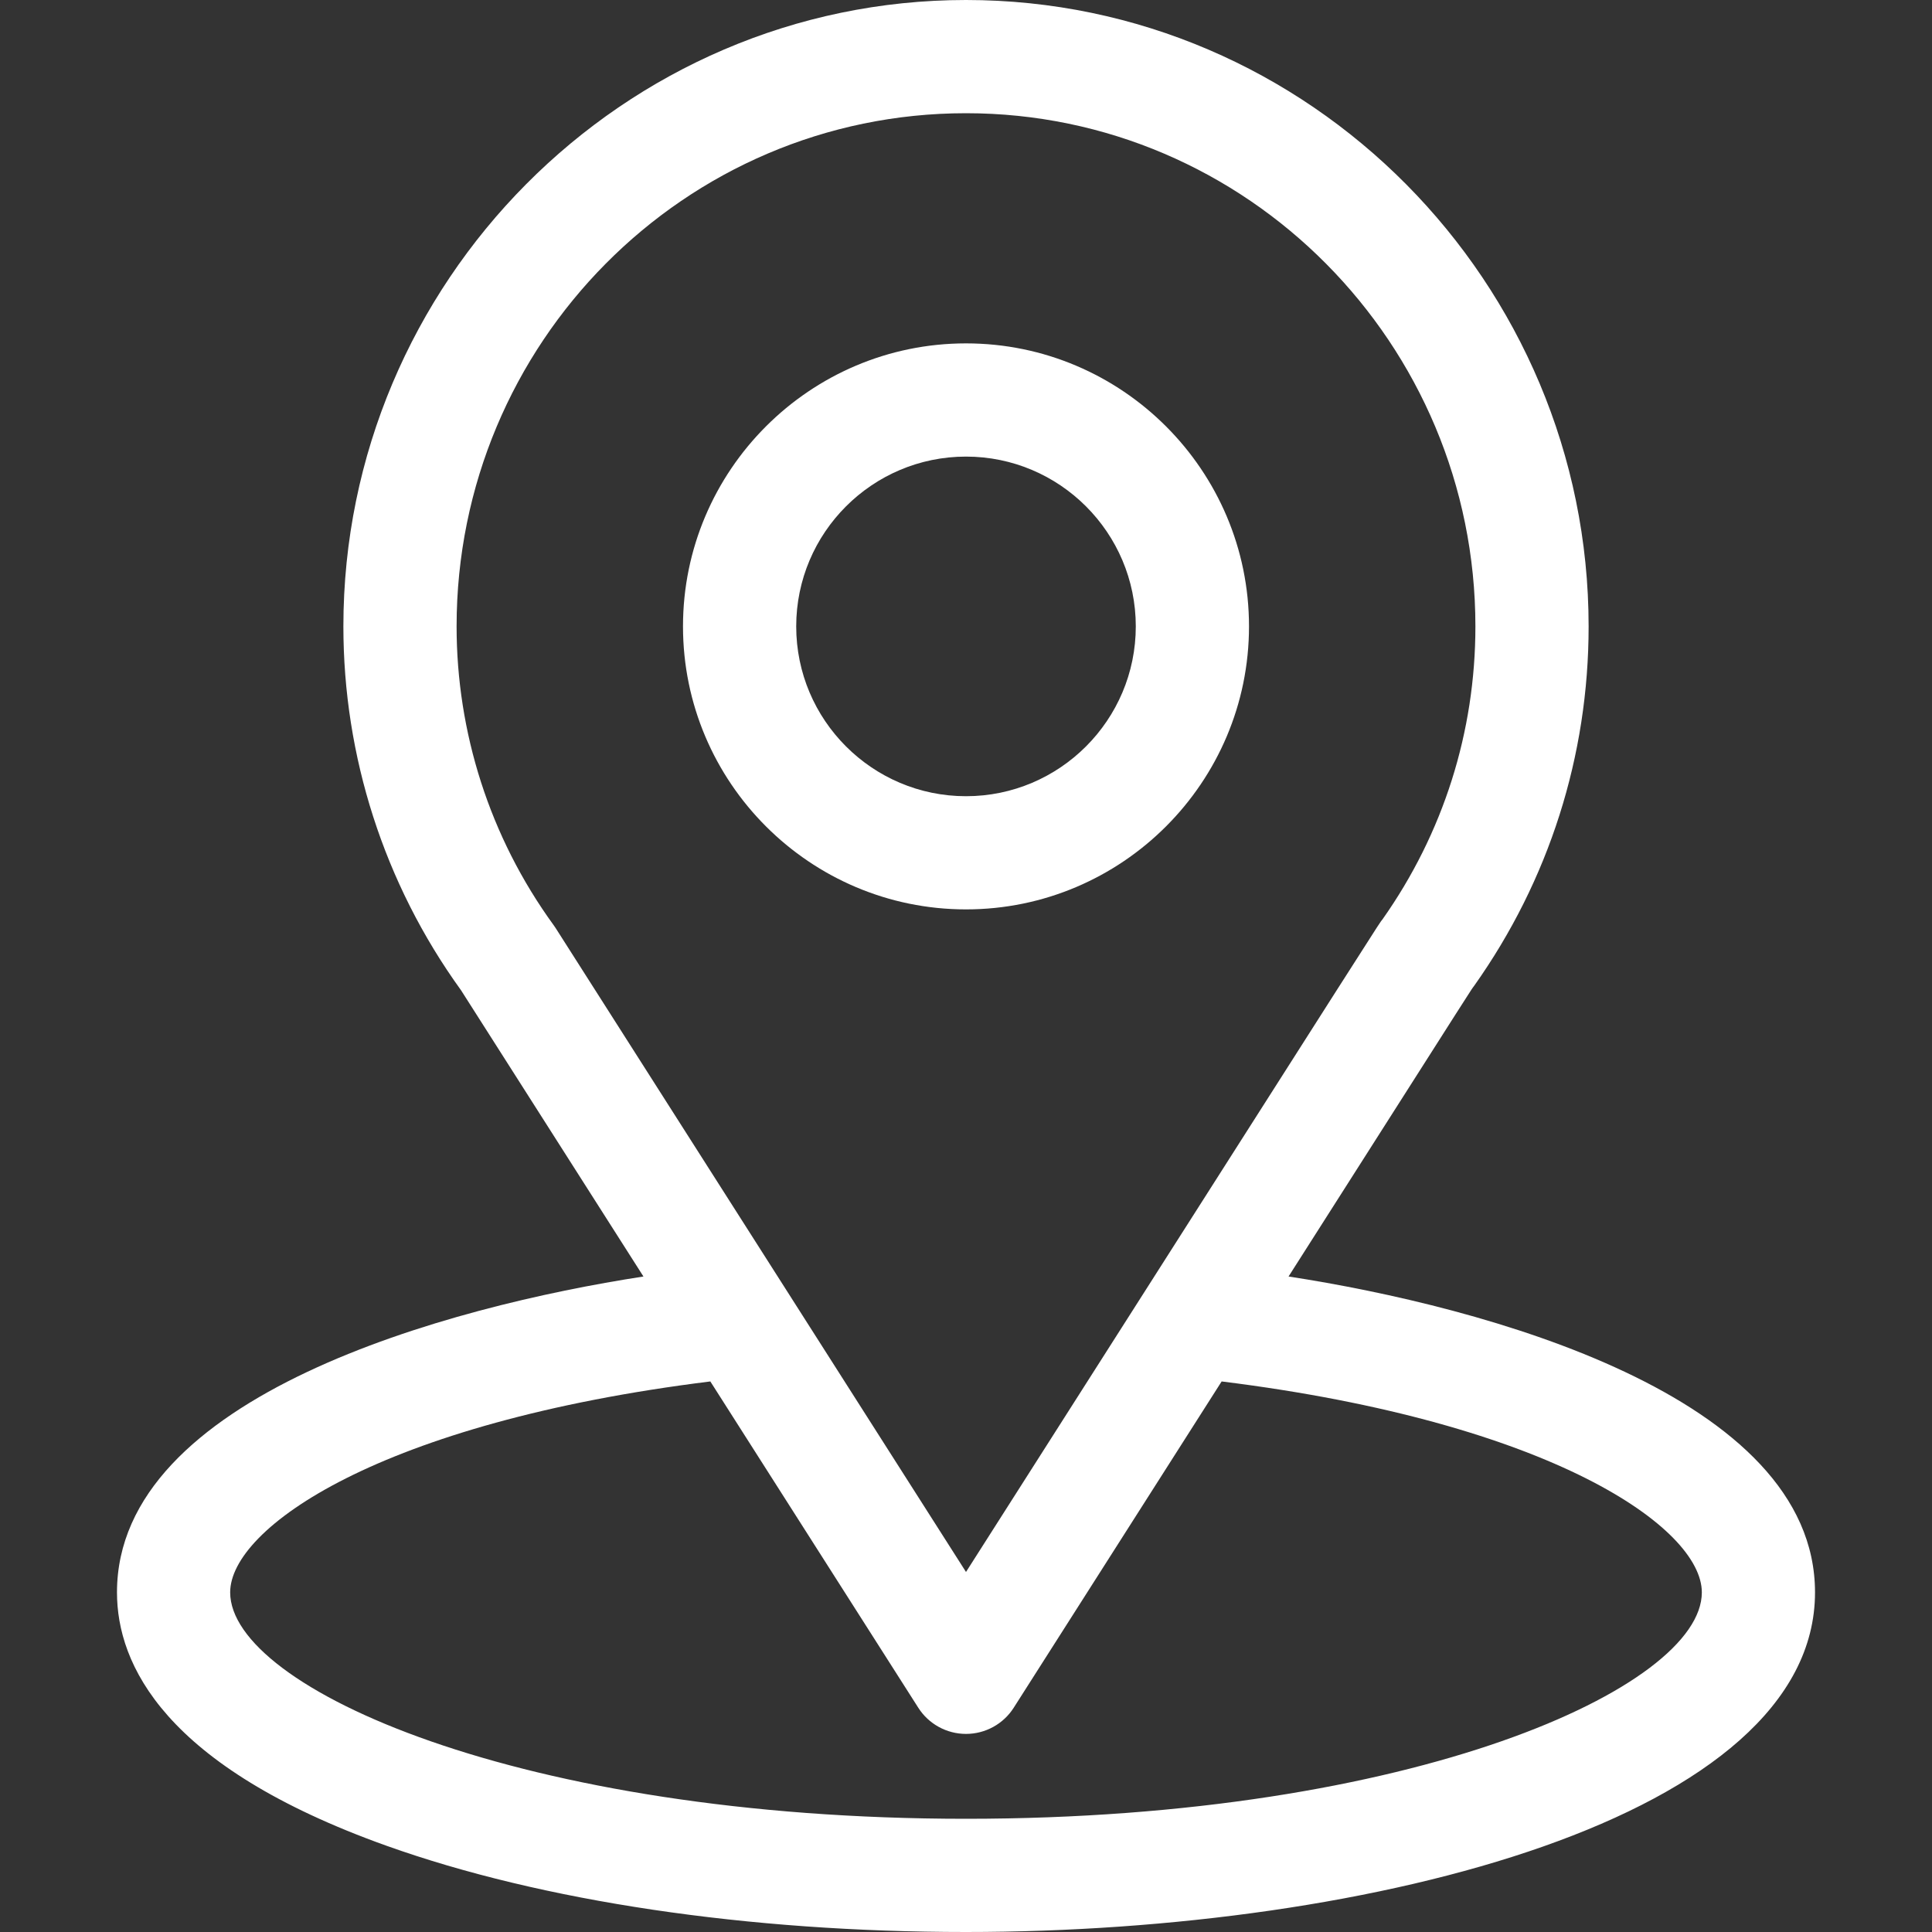<svg width="60" height="60" viewBox="0 0 60 60" fill="none" xmlns="http://www.w3.org/2000/svg">
<rect x="0" y="0" width="60" height="60" fill="#333333" stroke="none"/>
<path d="M40.017 39.643C46.401 29.624 45.599 30.874 45.783 30.613C48.107 27.334 49.336 23.475 49.336 19.453C49.336 8.787 40.68 0 30 0C19.355 0 10.664 8.769 10.664 19.453C10.664 23.473 11.918 27.433 14.319 30.755L19.983 39.643C13.927 40.574 3.633 43.347 3.633 49.453C3.633 51.679 5.086 54.851 12.007 57.323C16.84 59.049 23.23 60 30 60C42.659 60 56.367 56.429 56.367 49.453C56.367 43.346 46.085 40.575 40.017 39.643ZM17.256 28.822C17.236 28.791 17.216 28.762 17.195 28.733C15.197 25.985 14.18 22.727 14.18 19.453C14.18 10.662 21.259 3.516 30 3.516C38.723 3.516 45.82 10.665 45.82 19.453C45.82 22.733 44.822 25.879 42.932 28.555C42.763 28.779 43.646 27.406 30 48.819L17.256 28.822ZM30 56.484C16.173 56.484 7.148 52.42 7.148 49.453C7.148 47.459 11.785 44.18 22.06 42.902L28.518 53.035C28.84 53.541 29.399 53.848 30 53.848C30.601 53.848 31.16 53.541 31.482 53.035L37.939 42.902C48.215 44.18 52.852 47.459 52.852 49.453C52.852 52.395 43.909 56.484 30 56.484Z" fill="white"/>
<path d="M30 10.664C25.154 10.664 21.211 14.607 21.211 19.453C21.211 24.299 25.154 28.242 30 28.242C34.846 28.242 38.789 24.299 38.789 19.453C38.789 14.607 34.846 10.664 30 10.664ZM30 24.727C27.092 24.727 24.727 22.361 24.727 19.453C24.727 16.545 27.092 14.18 30 14.18C32.908 14.18 35.273 16.545 35.273 19.453C35.273 22.361 32.908 24.727 30 24.727Z" fill="white"/>
</svg>
